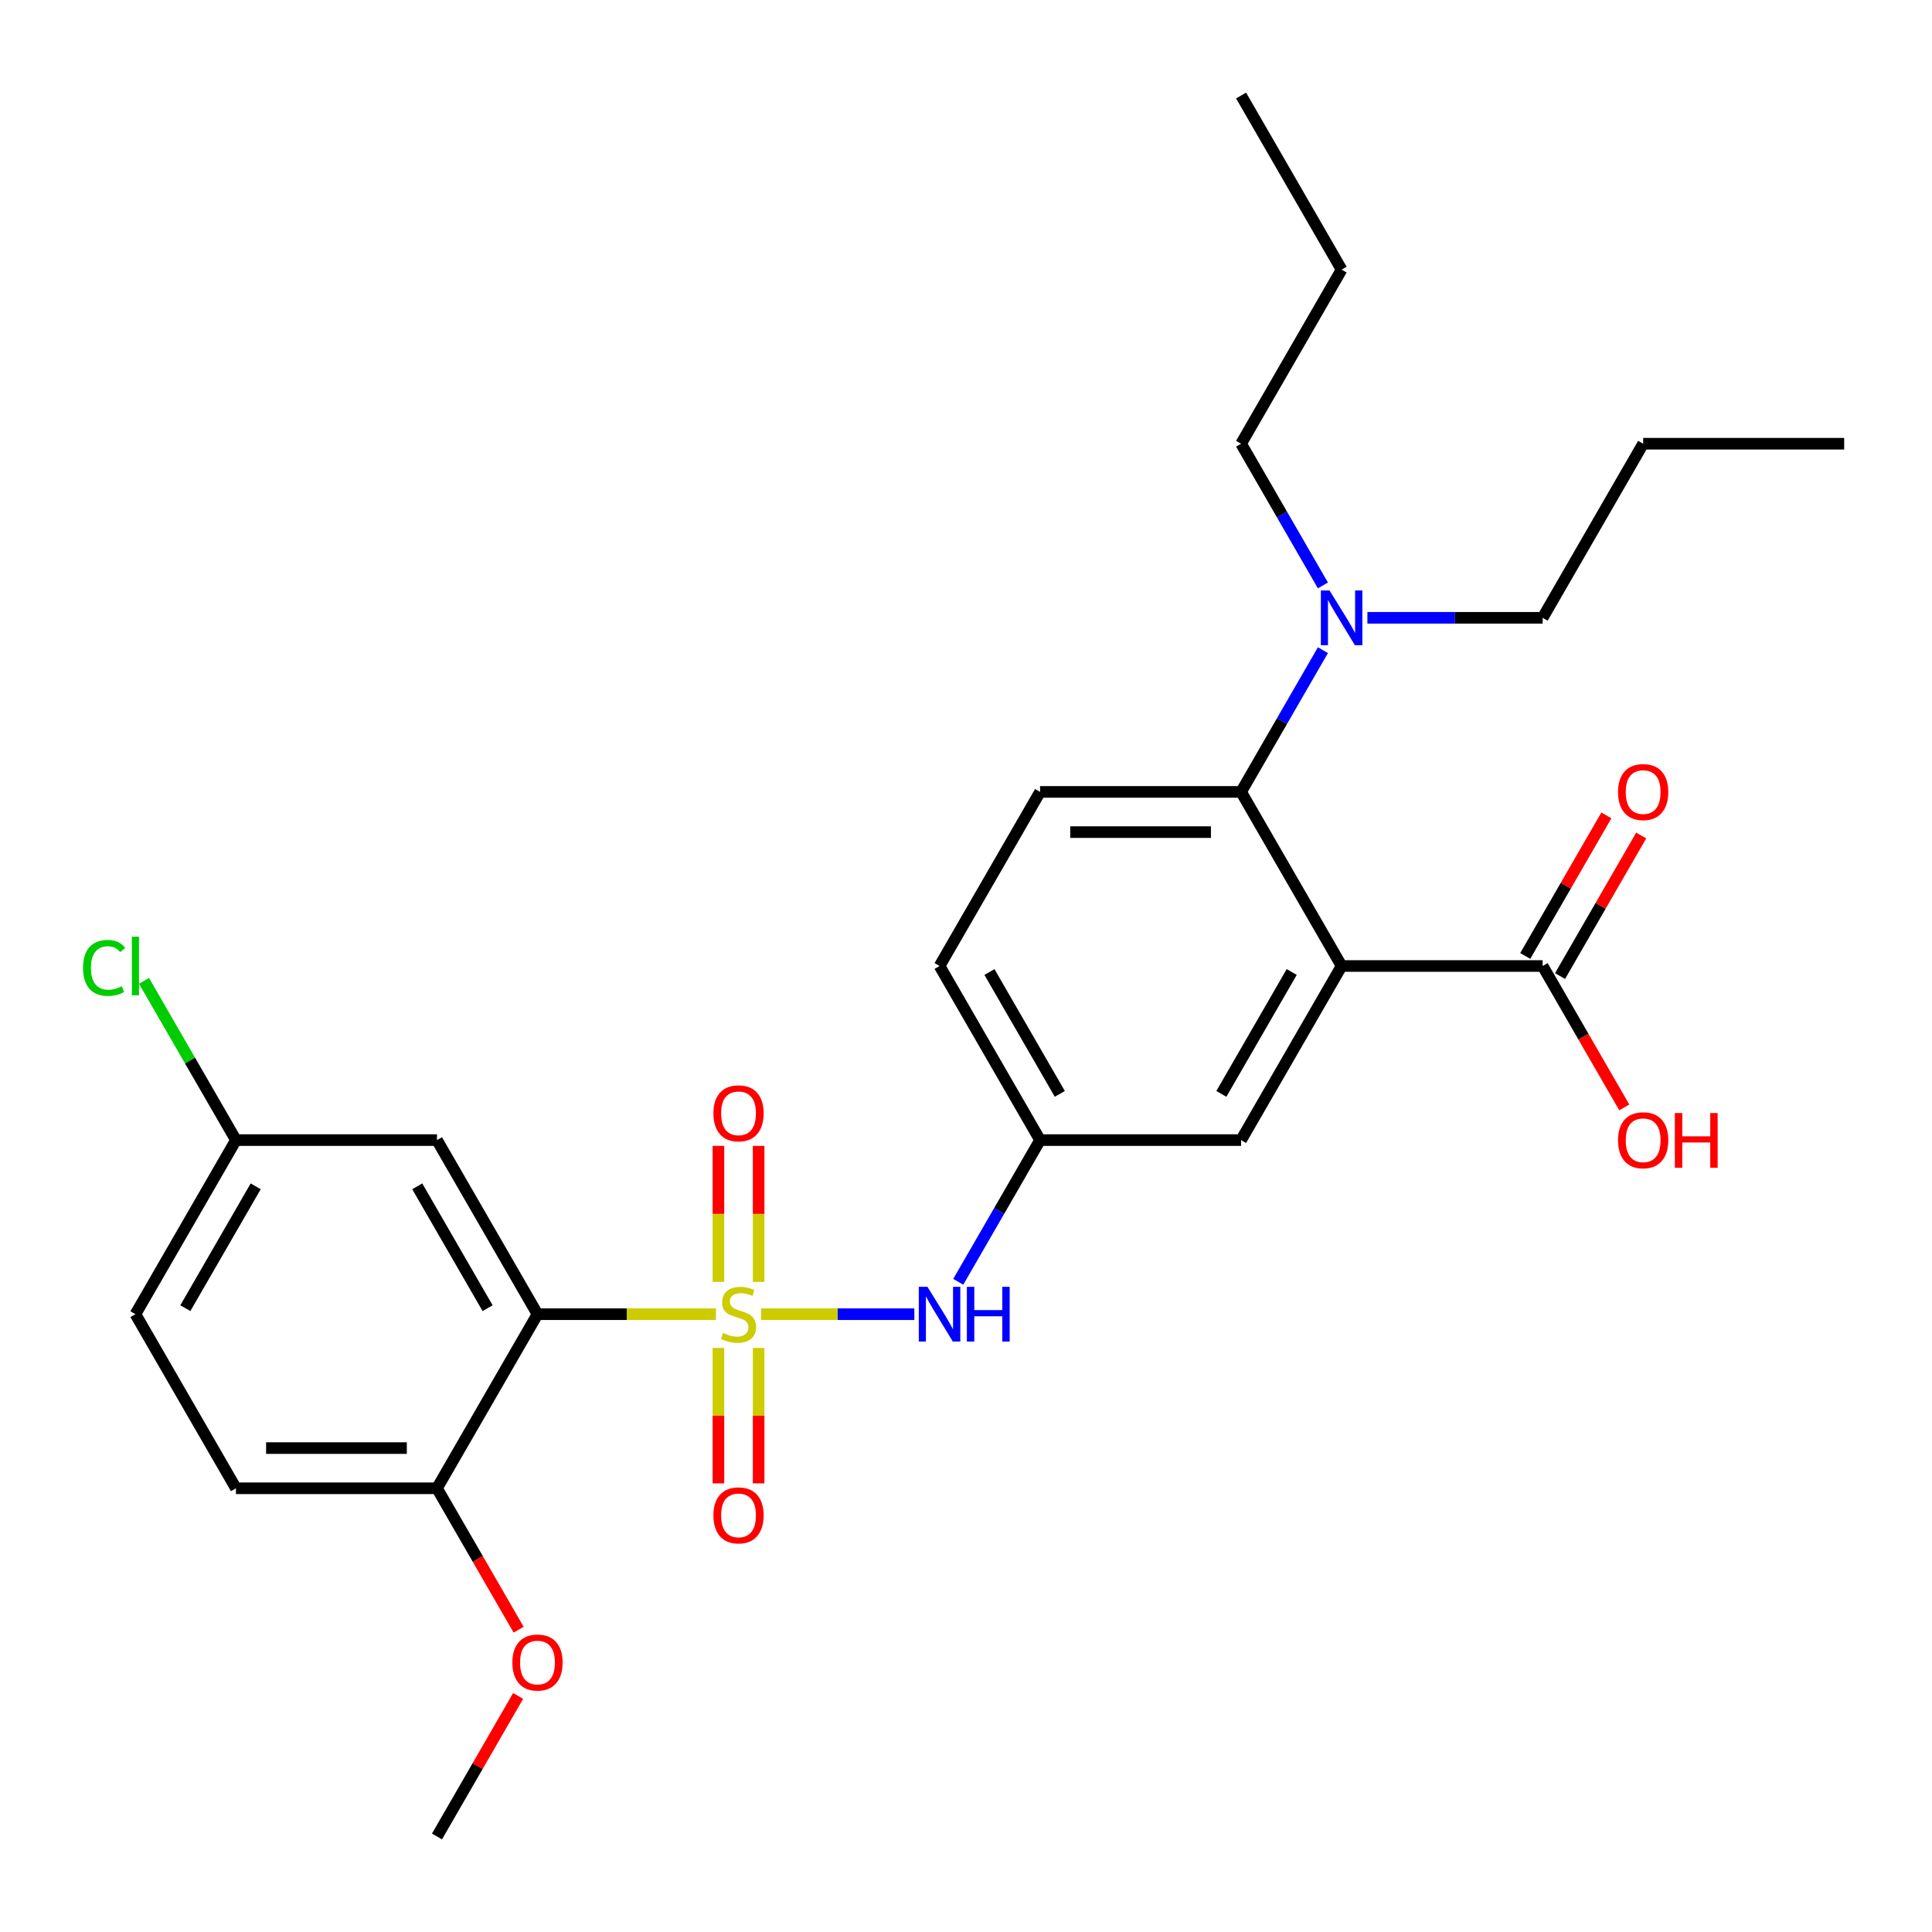 <?xml version='1.0' encoding='iso-8859-1'?>
<svg version='1.1' baseProfile='full'
              xmlns='http://www.w3.org/2000/svg'
                      xmlns:rdkit='http://www.rdkit.org/xml'
                      xmlns:xlink='http://www.w3.org/1999/xlink'
                  xml:space='preserve'
width='1000px' height='1000px' viewBox='0 0 1000 1000'>
<!-- END OF HEADER -->
<rect style='opacity:1.0;fill:#FFFFFF;stroke:none' width='1000' height='1000' x='0' y='0'> </rect>
<path class='bond-0' d='M 370.578,680.223 L 324.393,680.223' style='fill:none;fill-rule:evenodd;stroke:#CCCC00;stroke-width:6px;stroke-linecap:butt;stroke-linejoin:miter;stroke-opacity:1' />
<path class='bond-0' d='M 324.393,680.223 L 278.207,680.223' style='fill:none;fill-rule:evenodd;stroke:#000000;stroke-width:6px;stroke-linecap:butt;stroke-linejoin:miter;stroke-opacity:1' />
<path class='bond-3' d='M 393.941,680.223 L 433.601,680.223' style='fill:none;fill-rule:evenodd;stroke:#CCCC00;stroke-width:6px;stroke-linecap:butt;stroke-linejoin:miter;stroke-opacity:1' />
<path class='bond-3' d='M 433.601,680.223 L 473.262,680.223' style='fill:none;fill-rule:evenodd;stroke:#0000FF;stroke-width:6px;stroke-linecap:butt;stroke-linejoin:miter;stroke-opacity:1' />
<path class='bond-6' d='M 392.665,663.502 L 392.665,628.308' style='fill:none;fill-rule:evenodd;stroke:#CCCC00;stroke-width:6px;stroke-linecap:butt;stroke-linejoin:miter;stroke-opacity:1' />
<path class='bond-6' d='M 392.665,628.308 L 392.665,593.115' style='fill:none;fill-rule:evenodd;stroke:#FF0000;stroke-width:6px;stroke-linecap:butt;stroke-linejoin:miter;stroke-opacity:1' />
<path class='bond-6' d='M 371.854,663.502 L 371.854,628.308' style='fill:none;fill-rule:evenodd;stroke:#CCCC00;stroke-width:6px;stroke-linecap:butt;stroke-linejoin:miter;stroke-opacity:1' />
<path class='bond-6' d='M 371.854,628.308 L 371.854,593.115' style='fill:none;fill-rule:evenodd;stroke:#FF0000;stroke-width:6px;stroke-linecap:butt;stroke-linejoin:miter;stroke-opacity:1' />
<path class='bond-7' d='M 371.854,697.705 L 371.854,732.748' style='fill:none;fill-rule:evenodd;stroke:#CCCC00;stroke-width:6px;stroke-linecap:butt;stroke-linejoin:miter;stroke-opacity:1' />
<path class='bond-7' d='M 371.854,732.748 L 371.854,767.791' style='fill:none;fill-rule:evenodd;stroke:#FF0000;stroke-width:6px;stroke-linecap:butt;stroke-linejoin:miter;stroke-opacity:1' />
<path class='bond-7' d='M 392.665,697.705 L 392.665,732.748' style='fill:none;fill-rule:evenodd;stroke:#CCCC00;stroke-width:6px;stroke-linecap:butt;stroke-linejoin:miter;stroke-opacity:1' />
<path class='bond-7' d='M 392.665,732.748 L 392.665,767.791' style='fill:none;fill-rule:evenodd;stroke:#FF0000;stroke-width:6px;stroke-linecap:butt;stroke-linejoin:miter;stroke-opacity:1' />
<path class='bond-5' d='M 278.207,680.223 L 226.181,590.112' style='fill:none;fill-rule:evenodd;stroke:#000000;stroke-width:6px;stroke-linecap:butt;stroke-linejoin:miter;stroke-opacity:1' />
<path class='bond-5' d='M 252.381,677.112 L 215.963,614.034' style='fill:none;fill-rule:evenodd;stroke:#000000;stroke-width:6px;stroke-linecap:butt;stroke-linejoin:miter;stroke-opacity:1' />
<path class='bond-9' d='M 278.207,680.223 L 226.181,770.335' style='fill:none;fill-rule:evenodd;stroke:#000000;stroke-width:6px;stroke-linecap:butt;stroke-linejoin:miter;stroke-opacity:1' />
<path class='bond-1' d='M 694.415,500 L 642.389,590.112' style='fill:none;fill-rule:evenodd;stroke:#000000;stroke-width:6px;stroke-linecap:butt;stroke-linejoin:miter;stroke-opacity:1' />
<path class='bond-1' d='M 668.589,503.112 L 632.171,566.19' style='fill:none;fill-rule:evenodd;stroke:#000000;stroke-width:6px;stroke-linecap:butt;stroke-linejoin:miter;stroke-opacity:1' />
<path class='bond-4' d='M 694.415,500 L 798.467,500' style='fill:none;fill-rule:evenodd;stroke:#000000;stroke-width:6px;stroke-linecap:butt;stroke-linejoin:miter;stroke-opacity:1' />
<path class='bond-29' d='M 694.415,500 L 642.389,409.888' style='fill:none;fill-rule:evenodd;stroke:#000000;stroke-width:6px;stroke-linecap:butt;stroke-linejoin:miter;stroke-opacity:1' />
<path class='bond-2' d='M 642.389,409.888 L 538.337,409.888' style='fill:none;fill-rule:evenodd;stroke:#000000;stroke-width:6px;stroke-linecap:butt;stroke-linejoin:miter;stroke-opacity:1' />
<path class='bond-2' d='M 626.782,430.699 L 553.945,430.699' style='fill:none;fill-rule:evenodd;stroke:#000000;stroke-width:6px;stroke-linecap:butt;stroke-linejoin:miter;stroke-opacity:1' />
<path class='bond-11' d='M 642.389,409.888 L 663.564,373.213' style='fill:none;fill-rule:evenodd;stroke:#000000;stroke-width:6px;stroke-linecap:butt;stroke-linejoin:miter;stroke-opacity:1' />
<path class='bond-11' d='M 663.564,373.213 L 684.738,336.538' style='fill:none;fill-rule:evenodd;stroke:#0000FF;stroke-width:6px;stroke-linecap:butt;stroke-linejoin:miter;stroke-opacity:1' />
<path class='bond-12' d='M 495.989,663.462 L 517.163,626.787' style='fill:none;fill-rule:evenodd;stroke:#0000FF;stroke-width:6px;stroke-linecap:butt;stroke-linejoin:miter;stroke-opacity:1' />
<path class='bond-12' d='M 517.163,626.787 L 538.337,590.112' style='fill:none;fill-rule:evenodd;stroke:#000000;stroke-width:6px;stroke-linecap:butt;stroke-linejoin:miter;stroke-opacity:1' />
<path class='bond-13' d='M 807.479,505.203 L 828.48,468.827' style='fill:none;fill-rule:evenodd;stroke:#000000;stroke-width:6px;stroke-linecap:butt;stroke-linejoin:miter;stroke-opacity:1' />
<path class='bond-13' d='M 828.48,468.827 L 849.481,432.452' style='fill:none;fill-rule:evenodd;stroke:#FF0000;stroke-width:6px;stroke-linecap:butt;stroke-linejoin:miter;stroke-opacity:1' />
<path class='bond-13' d='M 789.456,494.797 L 810.457,458.422' style='fill:none;fill-rule:evenodd;stroke:#000000;stroke-width:6px;stroke-linecap:butt;stroke-linejoin:miter;stroke-opacity:1' />
<path class='bond-13' d='M 810.457,458.422 L 831.459,422.047' style='fill:none;fill-rule:evenodd;stroke:#FF0000;stroke-width:6px;stroke-linecap:butt;stroke-linejoin:miter;stroke-opacity:1' />
<path class='bond-17' d='M 798.467,500 L 819.596,536.595' style='fill:none;fill-rule:evenodd;stroke:#000000;stroke-width:6px;stroke-linecap:butt;stroke-linejoin:miter;stroke-opacity:1' />
<path class='bond-17' d='M 819.596,536.595 L 840.724,573.19' style='fill:none;fill-rule:evenodd;stroke:#FF0000;stroke-width:6px;stroke-linecap:butt;stroke-linejoin:miter;stroke-opacity:1' />
<path class='bond-15' d='M 226.181,590.112 L 122.129,590.112' style='fill:none;fill-rule:evenodd;stroke:#000000;stroke-width:6px;stroke-linecap:butt;stroke-linejoin:miter;stroke-opacity:1' />
<path class='bond-8' d='M 642.389,590.112 L 538.337,590.112' style='fill:none;fill-rule:evenodd;stroke:#000000;stroke-width:6px;stroke-linecap:butt;stroke-linejoin:miter;stroke-opacity:1' />
<path class='bond-14' d='M 226.181,770.335 L 122.129,770.335' style='fill:none;fill-rule:evenodd;stroke:#000000;stroke-width:6px;stroke-linecap:butt;stroke-linejoin:miter;stroke-opacity:1' />
<path class='bond-14' d='M 210.574,749.525 L 137.737,749.525' style='fill:none;fill-rule:evenodd;stroke:#000000;stroke-width:6px;stroke-linecap:butt;stroke-linejoin:miter;stroke-opacity:1' />
<path class='bond-20' d='M 226.181,770.335 L 247.31,806.93' style='fill:none;fill-rule:evenodd;stroke:#000000;stroke-width:6px;stroke-linecap:butt;stroke-linejoin:miter;stroke-opacity:1' />
<path class='bond-20' d='M 247.31,806.93 L 268.438,843.525' style='fill:none;fill-rule:evenodd;stroke:#FF0000;stroke-width:6px;stroke-linecap:butt;stroke-linejoin:miter;stroke-opacity:1' />
<path class='bond-10' d='M 538.337,409.888 L 486.311,500' style='fill:none;fill-rule:evenodd;stroke:#000000;stroke-width:6px;stroke-linecap:butt;stroke-linejoin:miter;stroke-opacity:1' />
<path class='bond-21' d='M 684.738,303.015 L 663.564,266.34' style='fill:none;fill-rule:evenodd;stroke:#0000FF;stroke-width:6px;stroke-linecap:butt;stroke-linejoin:miter;stroke-opacity:1' />
<path class='bond-21' d='M 663.564,266.34 L 642.389,229.665' style='fill:none;fill-rule:evenodd;stroke:#000000;stroke-width:6px;stroke-linecap:butt;stroke-linejoin:miter;stroke-opacity:1' />
<path class='bond-22' d='M 707.757,319.777 L 753.112,319.777' style='fill:none;fill-rule:evenodd;stroke:#0000FF;stroke-width:6px;stroke-linecap:butt;stroke-linejoin:miter;stroke-opacity:1' />
<path class='bond-22' d='M 753.112,319.777 L 798.467,319.777' style='fill:none;fill-rule:evenodd;stroke:#000000;stroke-width:6px;stroke-linecap:butt;stroke-linejoin:miter;stroke-opacity:1' />
<path class='bond-16' d='M 538.337,590.112 L 486.311,500' style='fill:none;fill-rule:evenodd;stroke:#000000;stroke-width:6px;stroke-linecap:butt;stroke-linejoin:miter;stroke-opacity:1' />
<path class='bond-16' d='M 548.556,566.19 L 512.138,503.112' style='fill:none;fill-rule:evenodd;stroke:#000000;stroke-width:6px;stroke-linecap:butt;stroke-linejoin:miter;stroke-opacity:1' />
<path class='bond-18' d='M 122.129,770.335 L 70.103,680.223' style='fill:none;fill-rule:evenodd;stroke:#000000;stroke-width:6px;stroke-linecap:butt;stroke-linejoin:miter;stroke-opacity:1' />
<path class='bond-19' d='M 122.129,590.112 L 98.337,548.902' style='fill:none;fill-rule:evenodd;stroke:#000000;stroke-width:6px;stroke-linecap:butt;stroke-linejoin:miter;stroke-opacity:1' />
<path class='bond-19' d='M 98.337,548.902 L 74.545,507.693' style='fill:none;fill-rule:evenodd;stroke:#00CC00;stroke-width:6px;stroke-linecap:butt;stroke-linejoin:miter;stroke-opacity:1' />
<path class='bond-28' d='M 122.129,590.112 L 70.103,680.223' style='fill:none;fill-rule:evenodd;stroke:#000000;stroke-width:6px;stroke-linecap:butt;stroke-linejoin:miter;stroke-opacity:1' />
<path class='bond-28' d='M 132.348,614.034 L 95.93,677.112' style='fill:none;fill-rule:evenodd;stroke:#000000;stroke-width:6px;stroke-linecap:butt;stroke-linejoin:miter;stroke-opacity:1' />
<path class='bond-23' d='M 268.184,877.808 L 247.183,914.183' style='fill:none;fill-rule:evenodd;stroke:#FF0000;stroke-width:6px;stroke-linecap:butt;stroke-linejoin:miter;stroke-opacity:1' />
<path class='bond-23' d='M 247.183,914.183 L 226.181,950.558' style='fill:none;fill-rule:evenodd;stroke:#000000;stroke-width:6px;stroke-linecap:butt;stroke-linejoin:miter;stroke-opacity:1' />
<path class='bond-25' d='M 642.389,229.665 L 694.415,139.553' style='fill:none;fill-rule:evenodd;stroke:#000000;stroke-width:6px;stroke-linecap:butt;stroke-linejoin:miter;stroke-opacity:1' />
<path class='bond-24' d='M 798.467,319.777 L 850.493,229.665' style='fill:none;fill-rule:evenodd;stroke:#000000;stroke-width:6px;stroke-linecap:butt;stroke-linejoin:miter;stroke-opacity:1' />
<path class='bond-26' d='M 850.493,229.665 L 954.545,229.665' style='fill:none;fill-rule:evenodd;stroke:#000000;stroke-width:6px;stroke-linecap:butt;stroke-linejoin:miter;stroke-opacity:1' />
<path class='bond-27' d='M 694.415,139.553 L 642.389,49.442' style='fill:none;fill-rule:evenodd;stroke:#000000;stroke-width:6px;stroke-linecap:butt;stroke-linejoin:miter;stroke-opacity:1' />
<path  class='atom-0' d='M 374.259 689.943
Q 374.579 690.063, 375.899 690.623
Q 377.219 691.183, 378.659 691.543
Q 380.139 691.863, 381.579 691.863
Q 384.259 691.863, 385.819 690.583
Q 387.379 689.263, 387.379 686.983
Q 387.379 685.423, 386.579 684.463
Q 385.819 683.503, 384.619 682.983
Q 383.419 682.463, 381.419 681.863
Q 378.899 681.103, 377.379 680.383
Q 375.899 679.663, 374.819 678.143
Q 373.779 676.623, 373.779 674.063
Q 373.779 670.503, 376.179 668.303
Q 378.619 666.103, 383.419 666.103
Q 386.699 666.103, 390.419 667.663
L 389.499 670.743
Q 386.099 669.343, 383.539 669.343
Q 380.779 669.343, 379.259 670.503
Q 377.739 671.623, 377.779 673.583
Q 377.779 675.103, 378.539 676.023
Q 379.339 676.943, 380.459 677.463
Q 381.619 677.983, 383.539 678.583
Q 386.099 679.383, 387.619 680.183
Q 389.139 680.983, 390.219 682.623
Q 391.339 684.223, 391.339 686.983
Q 391.339 690.903, 388.699 693.023
Q 386.099 695.103, 381.739 695.103
Q 379.219 695.103, 377.299 694.543
Q 375.419 694.023, 373.179 693.103
L 374.259 689.943
' fill='#CCCC00'/>
<path  class='atom-4' d='M 480.051 666.063
L 489.331 681.063
Q 490.251 682.543, 491.731 685.223
Q 493.211 687.903, 493.291 688.063
L 493.291 666.063
L 497.051 666.063
L 497.051 694.383
L 493.171 694.383
L 483.211 677.983
Q 482.051 676.063, 480.811 673.863
Q 479.611 671.663, 479.251 670.983
L 479.251 694.383
L 475.571 694.383
L 475.571 666.063
L 480.051 666.063
' fill='#0000FF'/>
<path  class='atom-4' d='M 500.451 666.063
L 504.291 666.063
L 504.291 678.103
L 518.771 678.103
L 518.771 666.063
L 522.611 666.063
L 522.611 694.383
L 518.771 694.383
L 518.771 681.303
L 504.291 681.303
L 504.291 694.383
L 500.451 694.383
L 500.451 666.063
' fill='#0000FF'/>
<path  class='atom-7' d='M 369.259 576.251
Q 369.259 569.451, 372.619 565.651
Q 375.979 561.851, 382.259 561.851
Q 388.539 561.851, 391.899 565.651
Q 395.259 569.451, 395.259 576.251
Q 395.259 583.131, 391.859 587.051
Q 388.459 590.931, 382.259 590.931
Q 376.019 590.931, 372.619 587.051
Q 369.259 583.171, 369.259 576.251
M 382.259 587.731
Q 386.579 587.731, 388.899 584.851
Q 391.259 581.931, 391.259 576.251
Q 391.259 570.691, 388.899 567.891
Q 386.579 565.051, 382.259 565.051
Q 377.939 565.051, 375.579 567.851
Q 373.259 570.651, 373.259 576.251
Q 373.259 581.971, 375.579 584.851
Q 377.939 587.731, 382.259 587.731
' fill='#FF0000'/>
<path  class='atom-8' d='M 369.259 784.355
Q 369.259 777.555, 372.619 773.755
Q 375.979 769.955, 382.259 769.955
Q 388.539 769.955, 391.899 773.755
Q 395.259 777.555, 395.259 784.355
Q 395.259 791.235, 391.859 795.155
Q 388.459 799.035, 382.259 799.035
Q 376.019 799.035, 372.619 795.155
Q 369.259 791.275, 369.259 784.355
M 382.259 795.835
Q 386.579 795.835, 388.899 792.955
Q 391.259 790.035, 391.259 784.355
Q 391.259 778.795, 388.899 775.995
Q 386.579 773.155, 382.259 773.155
Q 377.939 773.155, 375.579 775.955
Q 373.259 778.755, 373.259 784.355
Q 373.259 790.075, 375.579 792.955
Q 377.939 795.835, 382.259 795.835
' fill='#FF0000'/>
<path  class='atom-12' d='M 688.155 305.617
L 697.435 320.617
Q 698.355 322.097, 699.835 324.777
Q 701.315 327.457, 701.395 327.617
L 701.395 305.617
L 705.155 305.617
L 705.155 333.937
L 701.275 333.937
L 691.315 317.537
Q 690.155 315.617, 688.915 313.417
Q 687.715 311.217, 687.355 310.537
L 687.355 333.937
L 683.675 333.937
L 683.675 305.617
L 688.155 305.617
' fill='#0000FF'/>
<path  class='atom-14' d='M 837.493 409.968
Q 837.493 403.168, 840.853 399.368
Q 844.213 395.568, 850.493 395.568
Q 856.773 395.568, 860.133 399.368
Q 863.493 403.168, 863.493 409.968
Q 863.493 416.848, 860.093 420.768
Q 856.693 424.648, 850.493 424.648
Q 844.253 424.648, 840.853 420.768
Q 837.493 416.888, 837.493 409.968
M 850.493 421.448
Q 854.813 421.448, 857.133 418.568
Q 859.493 415.648, 859.493 409.968
Q 859.493 404.408, 857.133 401.608
Q 854.813 398.768, 850.493 398.768
Q 846.173 398.768, 843.813 401.568
Q 841.493 404.368, 841.493 409.968
Q 841.493 415.688, 843.813 418.568
Q 846.173 421.448, 850.493 421.448
' fill='#FF0000'/>
<path  class='atom-18' d='M 837.493 590.192
Q 837.493 583.392, 840.853 579.592
Q 844.213 575.792, 850.493 575.792
Q 856.773 575.792, 860.133 579.592
Q 863.493 583.392, 863.493 590.192
Q 863.493 597.072, 860.093 600.992
Q 856.693 604.872, 850.493 604.872
Q 844.253 604.872, 840.853 600.992
Q 837.493 597.112, 837.493 590.192
M 850.493 601.672
Q 854.813 601.672, 857.133 598.792
Q 859.493 595.872, 859.493 590.192
Q 859.493 584.632, 857.133 581.832
Q 854.813 578.992, 850.493 578.992
Q 846.173 578.992, 843.813 581.792
Q 841.493 584.592, 841.493 590.192
Q 841.493 595.912, 843.813 598.792
Q 846.173 601.672, 850.493 601.672
' fill='#FF0000'/>
<path  class='atom-18' d='M 866.893 576.112
L 870.733 576.112
L 870.733 588.152
L 885.213 588.152
L 885.213 576.112
L 889.053 576.112
L 889.053 604.432
L 885.213 604.432
L 885.213 591.352
L 870.733 591.352
L 870.733 604.432
L 866.893 604.432
L 866.893 576.112
' fill='#FF0000'/>
<path  class='atom-20' d='M 42.983 500.98
Q 42.983 493.94, 46.263 490.26
Q 49.583 486.54, 55.863 486.54
Q 61.703 486.54, 64.823 490.66
L 62.183 492.82
Q 59.903 489.82, 55.863 489.82
Q 51.583 489.82, 49.303 492.7
Q 47.063 495.54, 47.063 500.98
Q 47.063 506.58, 49.383 509.46
Q 51.743 512.34, 56.303 512.34
Q 59.423 512.34, 63.063 510.46
L 64.183 513.46
Q 62.703 514.42, 60.463 514.98
Q 58.223 515.54, 55.743 515.54
Q 49.583 515.54, 46.263 511.78
Q 42.983 508.02, 42.983 500.98
' fill='#00CC00'/>
<path  class='atom-20' d='M 68.263 484.82
L 71.943 484.82
L 71.943 515.18
L 68.263 515.18
L 68.263 484.82
' fill='#00CC00'/>
<path  class='atom-21' d='M 265.207 860.527
Q 265.207 853.727, 268.567 849.927
Q 271.927 846.127, 278.207 846.127
Q 284.487 846.127, 287.847 849.927
Q 291.207 853.727, 291.207 860.527
Q 291.207 867.407, 287.807 871.327
Q 284.407 875.207, 278.207 875.207
Q 271.967 875.207, 268.567 871.327
Q 265.207 867.447, 265.207 860.527
M 278.207 872.007
Q 282.527 872.007, 284.847 869.127
Q 287.207 866.207, 287.207 860.527
Q 287.207 854.967, 284.847 852.167
Q 282.527 849.327, 278.207 849.327
Q 273.887 849.327, 271.527 852.127
Q 269.207 854.927, 269.207 860.527
Q 269.207 866.247, 271.527 869.127
Q 273.887 872.007, 278.207 872.007
' fill='#FF0000'/>
</svg>
